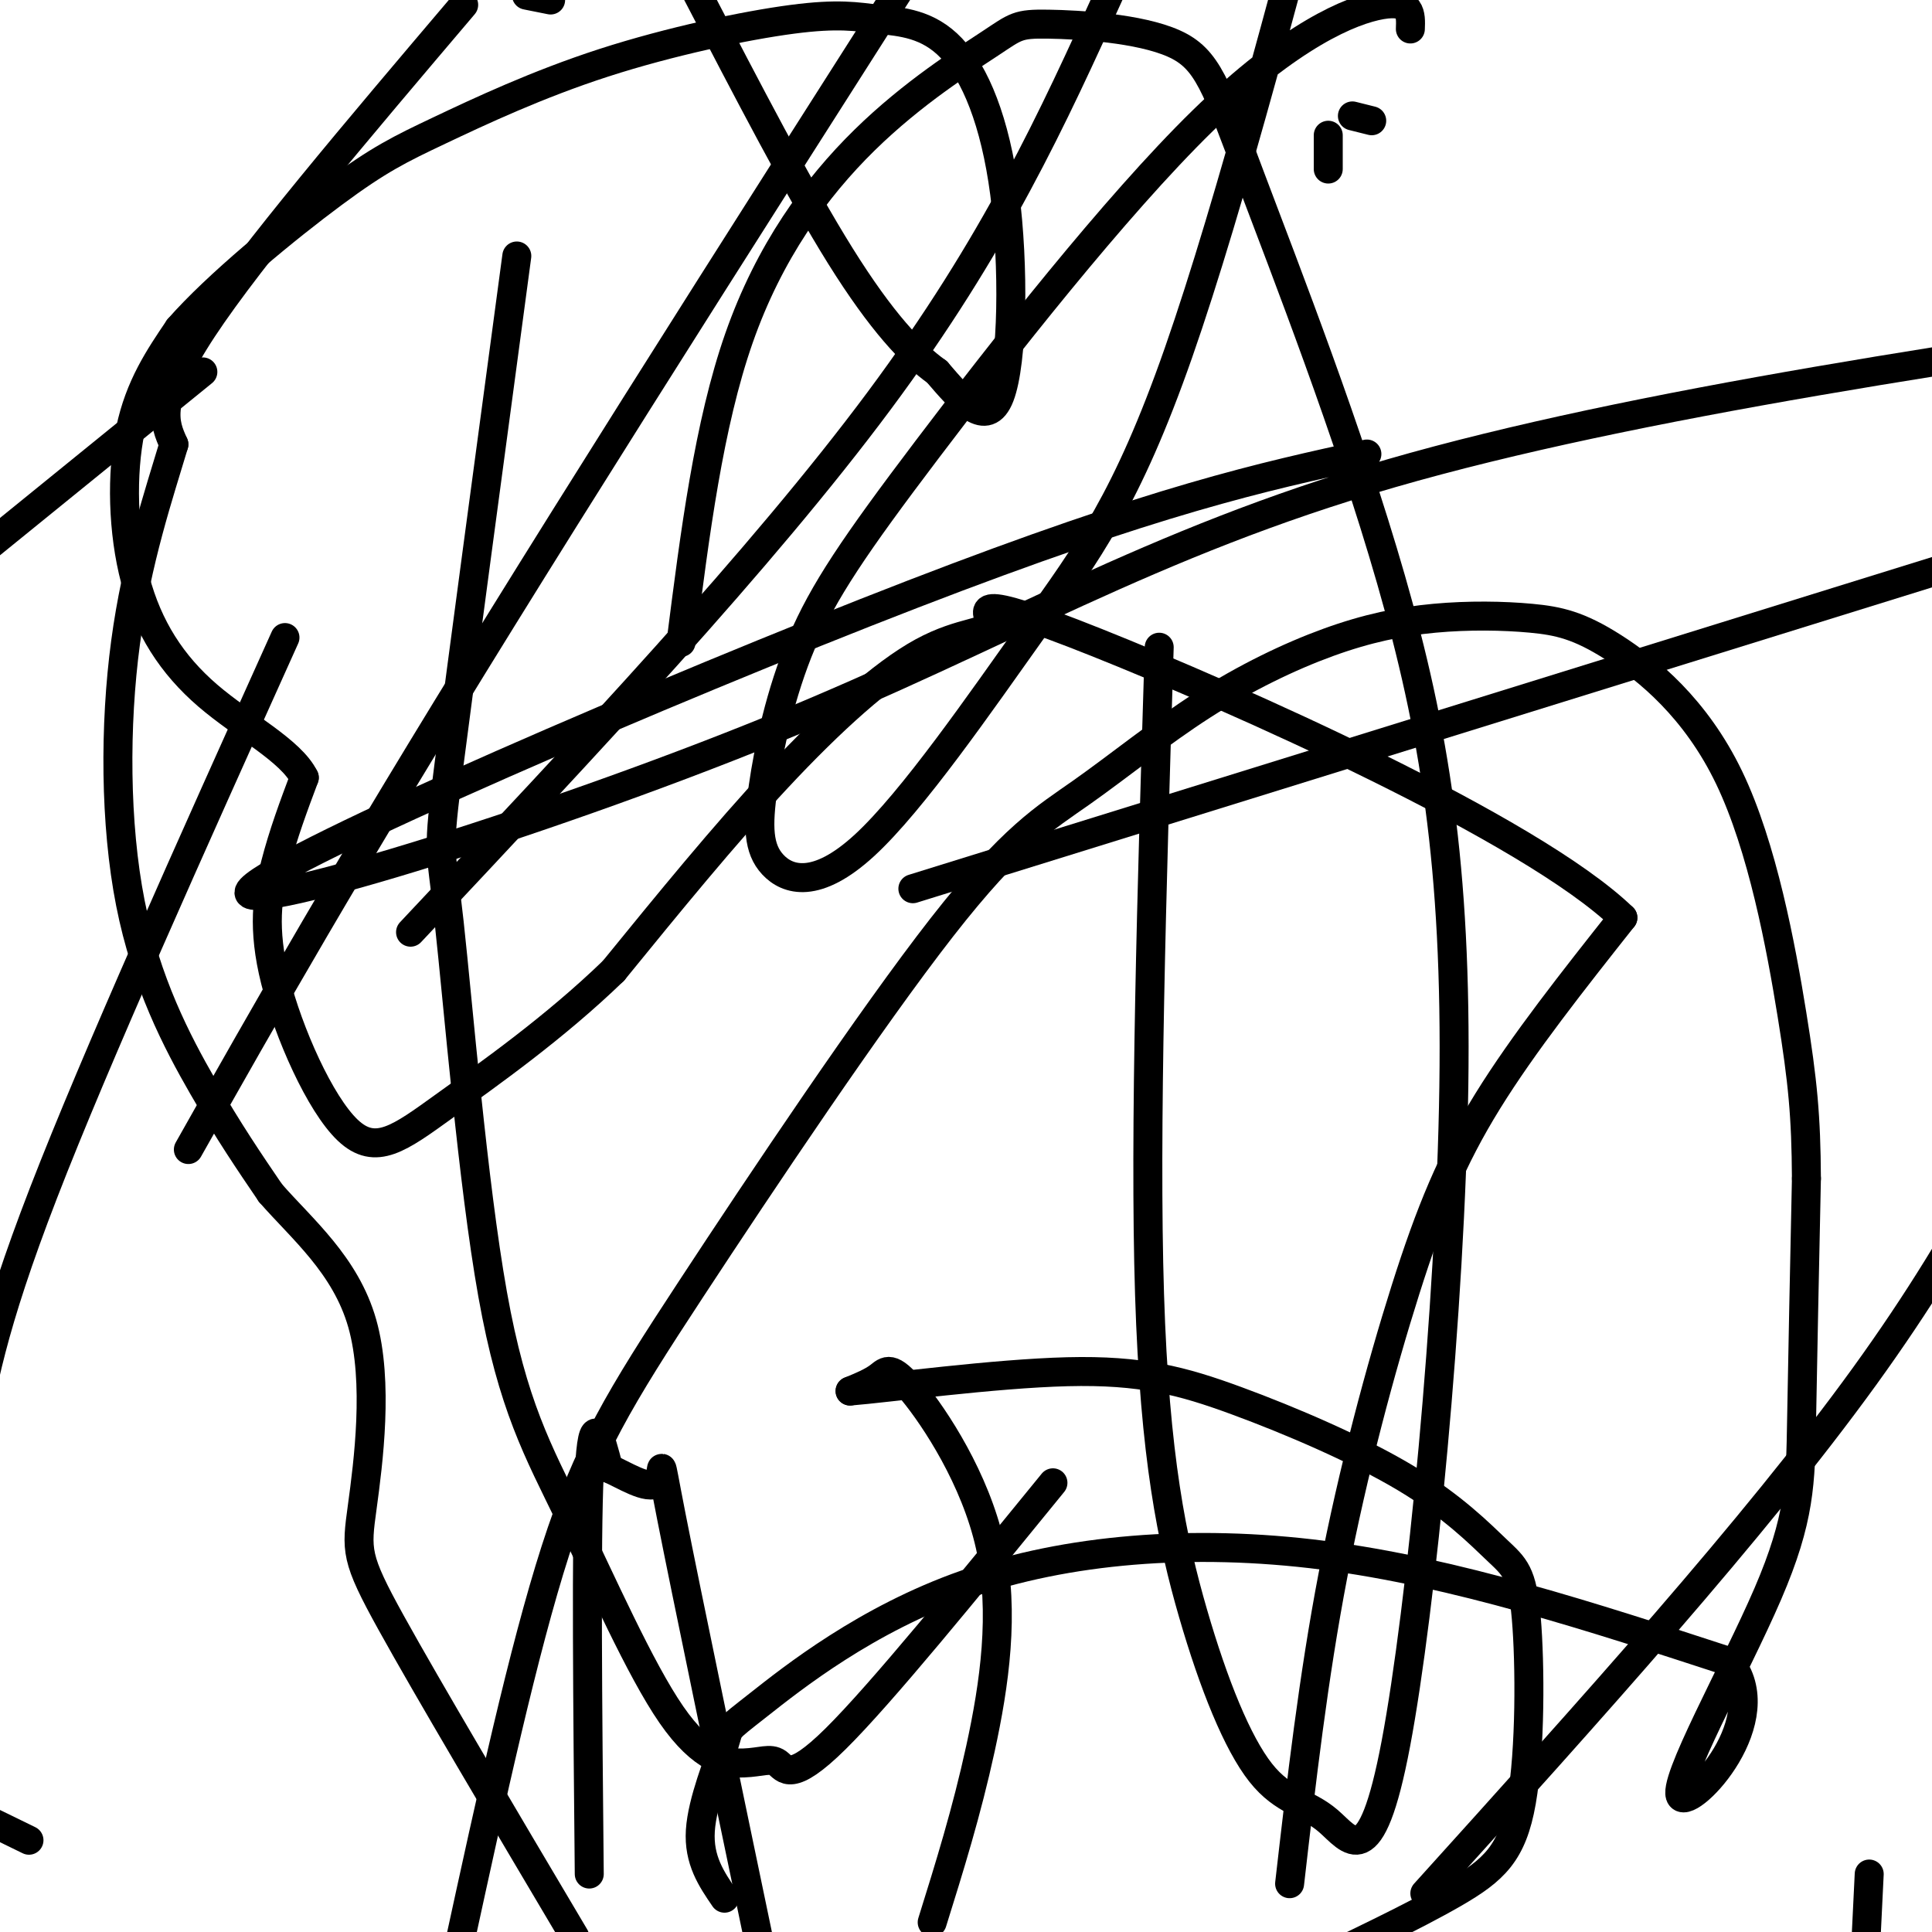 <svg viewBox='0 0 400 400' version='1.1' xmlns='http://www.w3.org/2000/svg' xmlns:xlink='http://www.w3.org/1999/xlink'><g fill='none' stroke='#000000' stroke-width='6' stroke-linecap='round' stroke-linejoin='round'><path d='M267,390c2.446,-21.310 4.893,-42.619 9,-64c4.107,-21.381 9.875,-42.833 15,-59c5.125,-16.167 9.607,-27.048 17,-39c7.393,-11.952 17.696,-24.976 28,-38'/><path d='M336,190c-19.150,-18.526 -81.024,-45.840 -109,-57c-27.976,-11.160 -22.056,-6.167 -22,-4c0.056,2.167 -5.754,1.506 -14,6c-8.246,4.494 -18.927,14.141 -30,26c-11.073,11.859 -22.536,25.929 -34,40'/><path d='M127,201c-12.212,11.810 -25.742,21.336 -35,28c-9.258,6.664 -14.244,10.467 -20,5c-5.756,-5.467 -12.280,-20.203 -15,-31c-2.720,-10.797 -1.634,-17.656 0,-24c1.634,-6.344 3.817,-12.172 6,-18'/><path d='M63,161c-2.740,-5.608 -12.590,-10.627 -20,-17c-7.410,-6.373 -12.380,-14.100 -15,-24c-2.620,-9.900 -2.892,-21.971 -1,-31c1.892,-9.029 5.946,-15.014 10,-21'/><path d='M37,68c7.860,-8.990 22.510,-20.967 32,-28c9.490,-7.033 13.821,-9.124 22,-13c8.179,-3.876 20.206,-9.536 34,-14c13.794,-4.464 29.355,-7.732 39,-9c9.645,-1.268 13.375,-0.536 18,0c4.625,0.536 10.147,0.876 15,6c4.853,5.124 9.037,15.033 11,30c1.963,14.967 1.704,34.990 -1,42c-2.704,7.010 -7.852,1.005 -13,-5'/><path d='M194,77c-5.133,-3.667 -11.467,-10.333 -20,-24c-8.533,-13.667 -19.267,-34.333 -30,-55'/><path d='M114,0c0.000,0.000 -5.000,-1.000 -5,-1'/><path d='M96,1c-22.000,25.917 -44.000,51.833 -54,67c-10.000,15.167 -8.000,19.583 -6,24'/><path d='M36,92c-3.059,10.262 -7.707,23.915 -10,41c-2.293,17.085 -2.233,37.600 1,54c3.233,16.400 9.638,28.686 15,38c5.362,9.314 9.681,15.657 14,22'/><path d='M56,247c6.443,7.391 15.552,14.868 19,27c3.448,12.132 1.236,28.920 0,38c-1.236,9.080 -1.496,10.451 6,24c7.496,13.549 22.748,39.274 38,65'/><path d='M122,388c-0.333,-34.500 -0.667,-69.000 0,-83c0.667,-14.000 2.333,-7.500 4,-1'/><path d='M126,304c2.929,1.202 8.250,4.708 10,3c1.750,-1.708 -0.071,-8.631 3,7c3.071,15.631 11.036,53.815 19,92'/><path d='M193,398c3.561,-11.400 7.123,-22.801 10,-36c2.877,-13.199 5.070,-28.198 2,-42c-3.070,-13.802 -11.404,-26.408 -16,-32c-4.596,-5.592 -5.456,-4.169 -7,-3c-1.544,1.169 -3.772,2.085 -6,3'/><path d='M176,288c7.633,-0.605 29.716,-3.619 45,-4c15.284,-0.381 23.769,1.871 35,6c11.231,4.129 25.207,10.136 35,16c9.793,5.864 15.403,11.585 19,15c3.597,3.415 5.181,4.524 6,14c0.819,9.476 0.874,27.321 -1,38c-1.874,10.679 -5.678,14.194 -14,19c-8.322,4.806 -21.161,10.903 -34,17'/><path d='M150,393c-2.694,-3.941 -5.388,-7.881 -5,-14c0.388,-6.119 3.858,-14.416 5,-18c1.142,-3.584 -0.044,-2.456 7,-8c7.044,-5.544 22.320,-17.762 43,-25c20.680,-7.238 46.766,-9.497 74,-6c27.234,3.497 55.617,12.748 84,22'/><path d='M358,344c9.748,11.876 -7.882,30.565 -10,28c-2.118,-2.565 11.276,-26.383 18,-42c6.724,-15.617 6.778,-23.033 7,-36c0.222,-12.967 0.611,-31.483 1,-50'/><path d='M374,244c-0.070,-12.876 -0.746,-20.066 -3,-34c-2.254,-13.934 -6.087,-34.614 -13,-49c-6.913,-14.386 -16.906,-22.480 -24,-27c-7.094,-4.520 -11.290,-5.466 -17,-6c-5.710,-0.534 -12.933,-0.654 -20,0c-7.067,0.654 -13.976,2.083 -22,5c-8.024,2.917 -17.161,7.324 -26,13c-8.839,5.676 -17.380,12.623 -25,18c-7.620,5.377 -14.321,9.183 -29,28c-14.679,18.817 -37.337,52.643 -52,75c-14.663,22.357 -21.332,33.245 -28,54c-6.668,20.755 -13.334,51.378 -20,82'/><path d='M295,392c34.167,-37.833 68.333,-75.667 91,-107c22.667,-31.333 33.833,-56.167 45,-81'/><path d='M387,388c0.000,0.000 -4.000,82.000 -4,82'/><path d='M6,381c0.000,0.000 -41.000,-20.000 -41,-20'/><path d='M189,184c0.000,0.000 322.000,-100.000 322,-100'/><path d='M283,94c-21.657,4.716 -43.314,9.432 -94,29c-50.686,19.568 -130.400,53.987 -137,61c-6.600,7.013 59.915,-13.381 108,-33c48.085,-19.619 77.738,-38.463 128,-53c50.262,-14.537 121.131,-24.769 192,-35'/><path d='M42,77c0.000,0.000 -101.000,82.000 -101,82'/><path d='M85,193c36.417,-38.750 72.833,-77.500 97,-110c24.167,-32.500 36.083,-58.750 48,-85'/><path d='M59,132c-19.583,43.500 -39.167,87.000 -50,115c-10.833,28.000 -12.917,40.500 -15,53'/><path d='M39,238c16.083,-28.500 32.167,-57.000 65,-110c32.833,-53.000 82.417,-130.500 132,-208'/><path d='M240,134c-1.531,50.112 -3.062,100.224 -2,134c1.062,33.776 4.717,51.216 9,66c4.283,14.784 9.195,26.912 14,33c4.805,6.088 9.504,6.135 14,10c4.496,3.865 8.789,11.548 14,-16c5.211,-27.548 11.341,-90.328 12,-136c0.659,-45.672 -4.152,-74.235 -13,-105c-8.848,-30.765 -21.734,-63.731 -29,-83c-7.266,-19.269 -8.912,-24.842 -16,-28c-7.088,-3.158 -19.617,-3.901 -26,-4c-6.383,-0.099 -6.618,0.448 -12,4c-5.382,3.552 -15.911,10.110 -26,20c-10.089,9.890 -19.740,23.111 -26,41c-6.260,17.889 -9.130,40.444 -12,63'/><path d='M275,28c0.000,0.000 0.000,7.000 0,7'/><path d='M280,24c0.000,0.000 4.000,1.000 4,1'/><path d='M292,6c0.119,-3.036 0.238,-6.072 -6,-5c-6.238,1.072 -18.834,6.252 -37,24c-18.166,17.748 -41.901,48.062 -57,68c-15.099,19.938 -21.563,29.498 -26,40c-4.437,10.502 -6.848,21.946 -8,30c-1.152,8.054 -1.046,12.719 2,16c3.046,3.281 9.033,5.178 19,-4c9.967,-9.178 23.914,-29.433 35,-45c11.086,-15.567 19.310,-26.448 30,-57c10.690,-30.552 23.845,-80.776 37,-131'/><path d='M107,53c-5.736,42.687 -11.472,85.374 -14,105c-2.528,19.626 -1.847,16.192 0,33c1.847,16.808 4.861,53.857 9,77c4.139,23.143 9.404,32.380 16,46c6.596,13.620 14.524,31.625 21,41c6.476,9.375 11.499,10.121 15,10c3.501,-0.121 5.481,-1.110 7,0c1.519,1.110 2.577,4.317 12,-5c9.423,-9.317 27.212,-31.159 45,-53'/></g>
</svg>